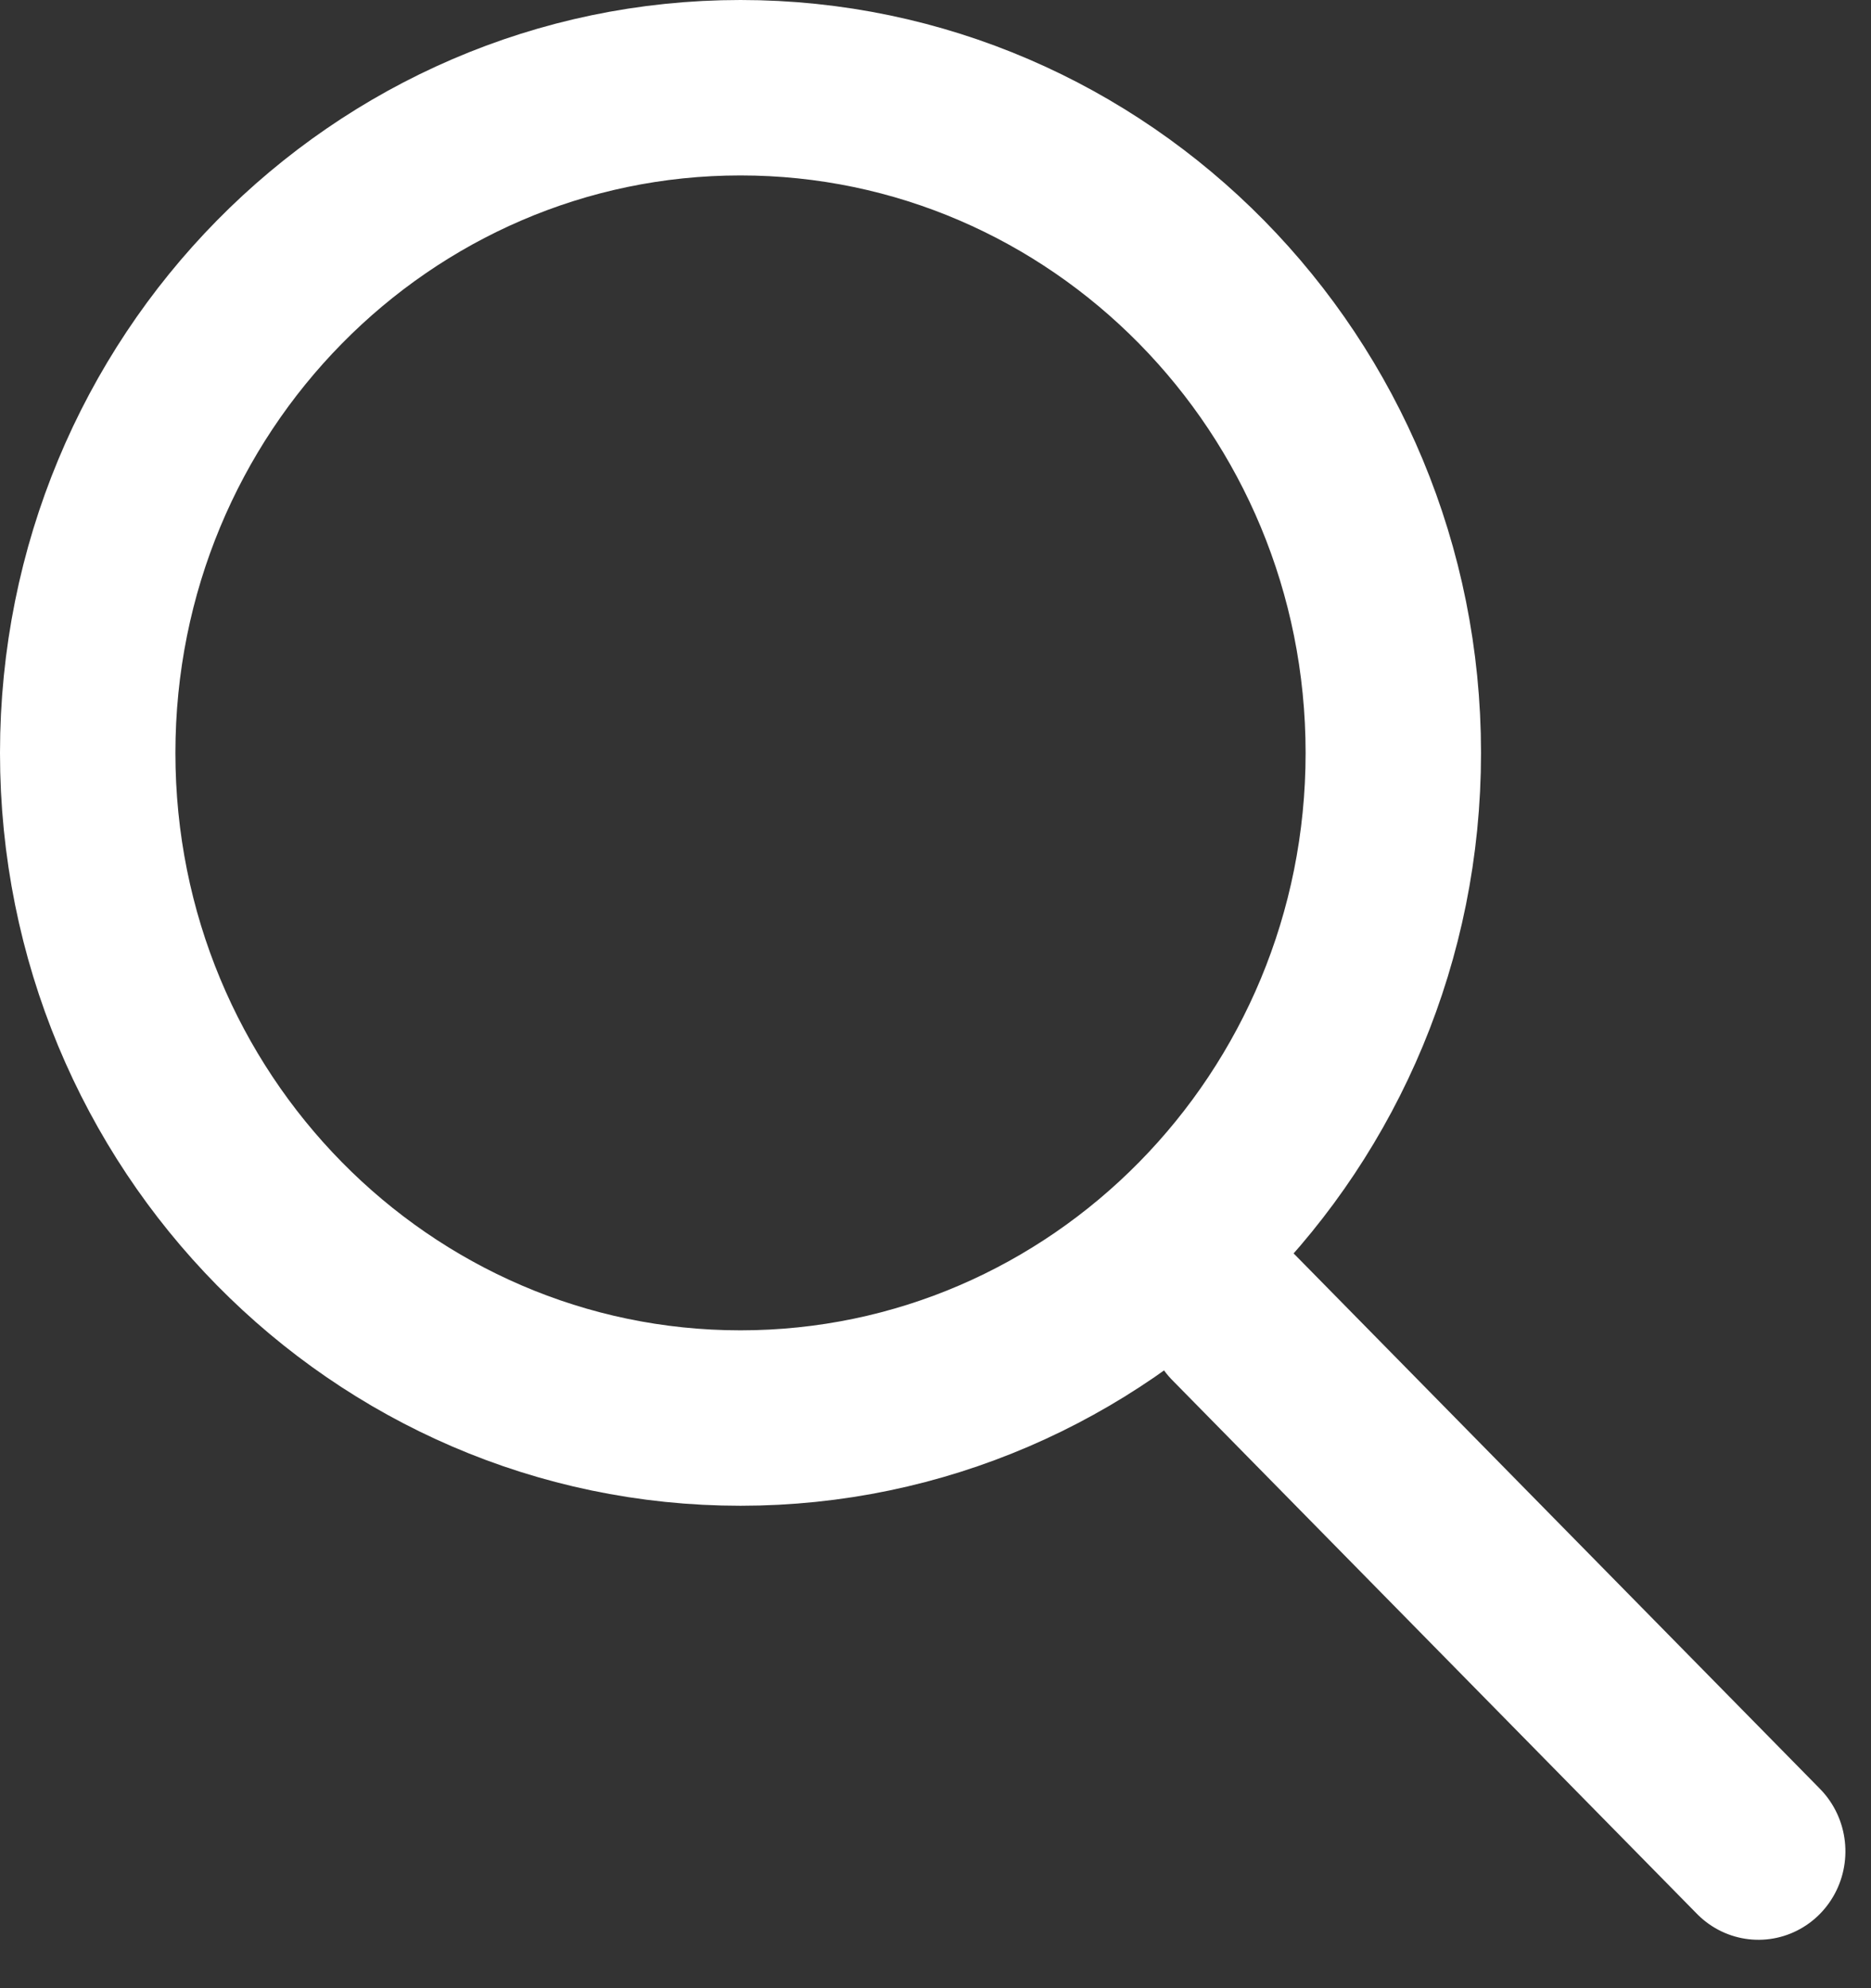 <svg width="16" height="17" viewBox="0 0 16 17" fill="none" xmlns="http://www.w3.org/2000/svg">
<rect x="0" y="0" width="16" height="17" fill="#333333" stroke="none"/>
<path d="M11.915 6.438C11.915 9.59 9.404 12.125 6.332 12.125C3.261 12.125 0.75 9.59 0.75 6.438C0.75 3.285 3.261 0.75 6.332 0.75C9.404 0.75 11.915 3.285 11.915 6.438Z" stroke="white" stroke-width="1.5"/>
<line x1="0.75" y1="-0.75" x2="7.151" y2="-0.75" transform="matrix(0.701 0.713 -0.701 0.713 9.499 11.266)" stroke="white" stroke-width="1.5" stroke-linecap="round"/>
</svg>
